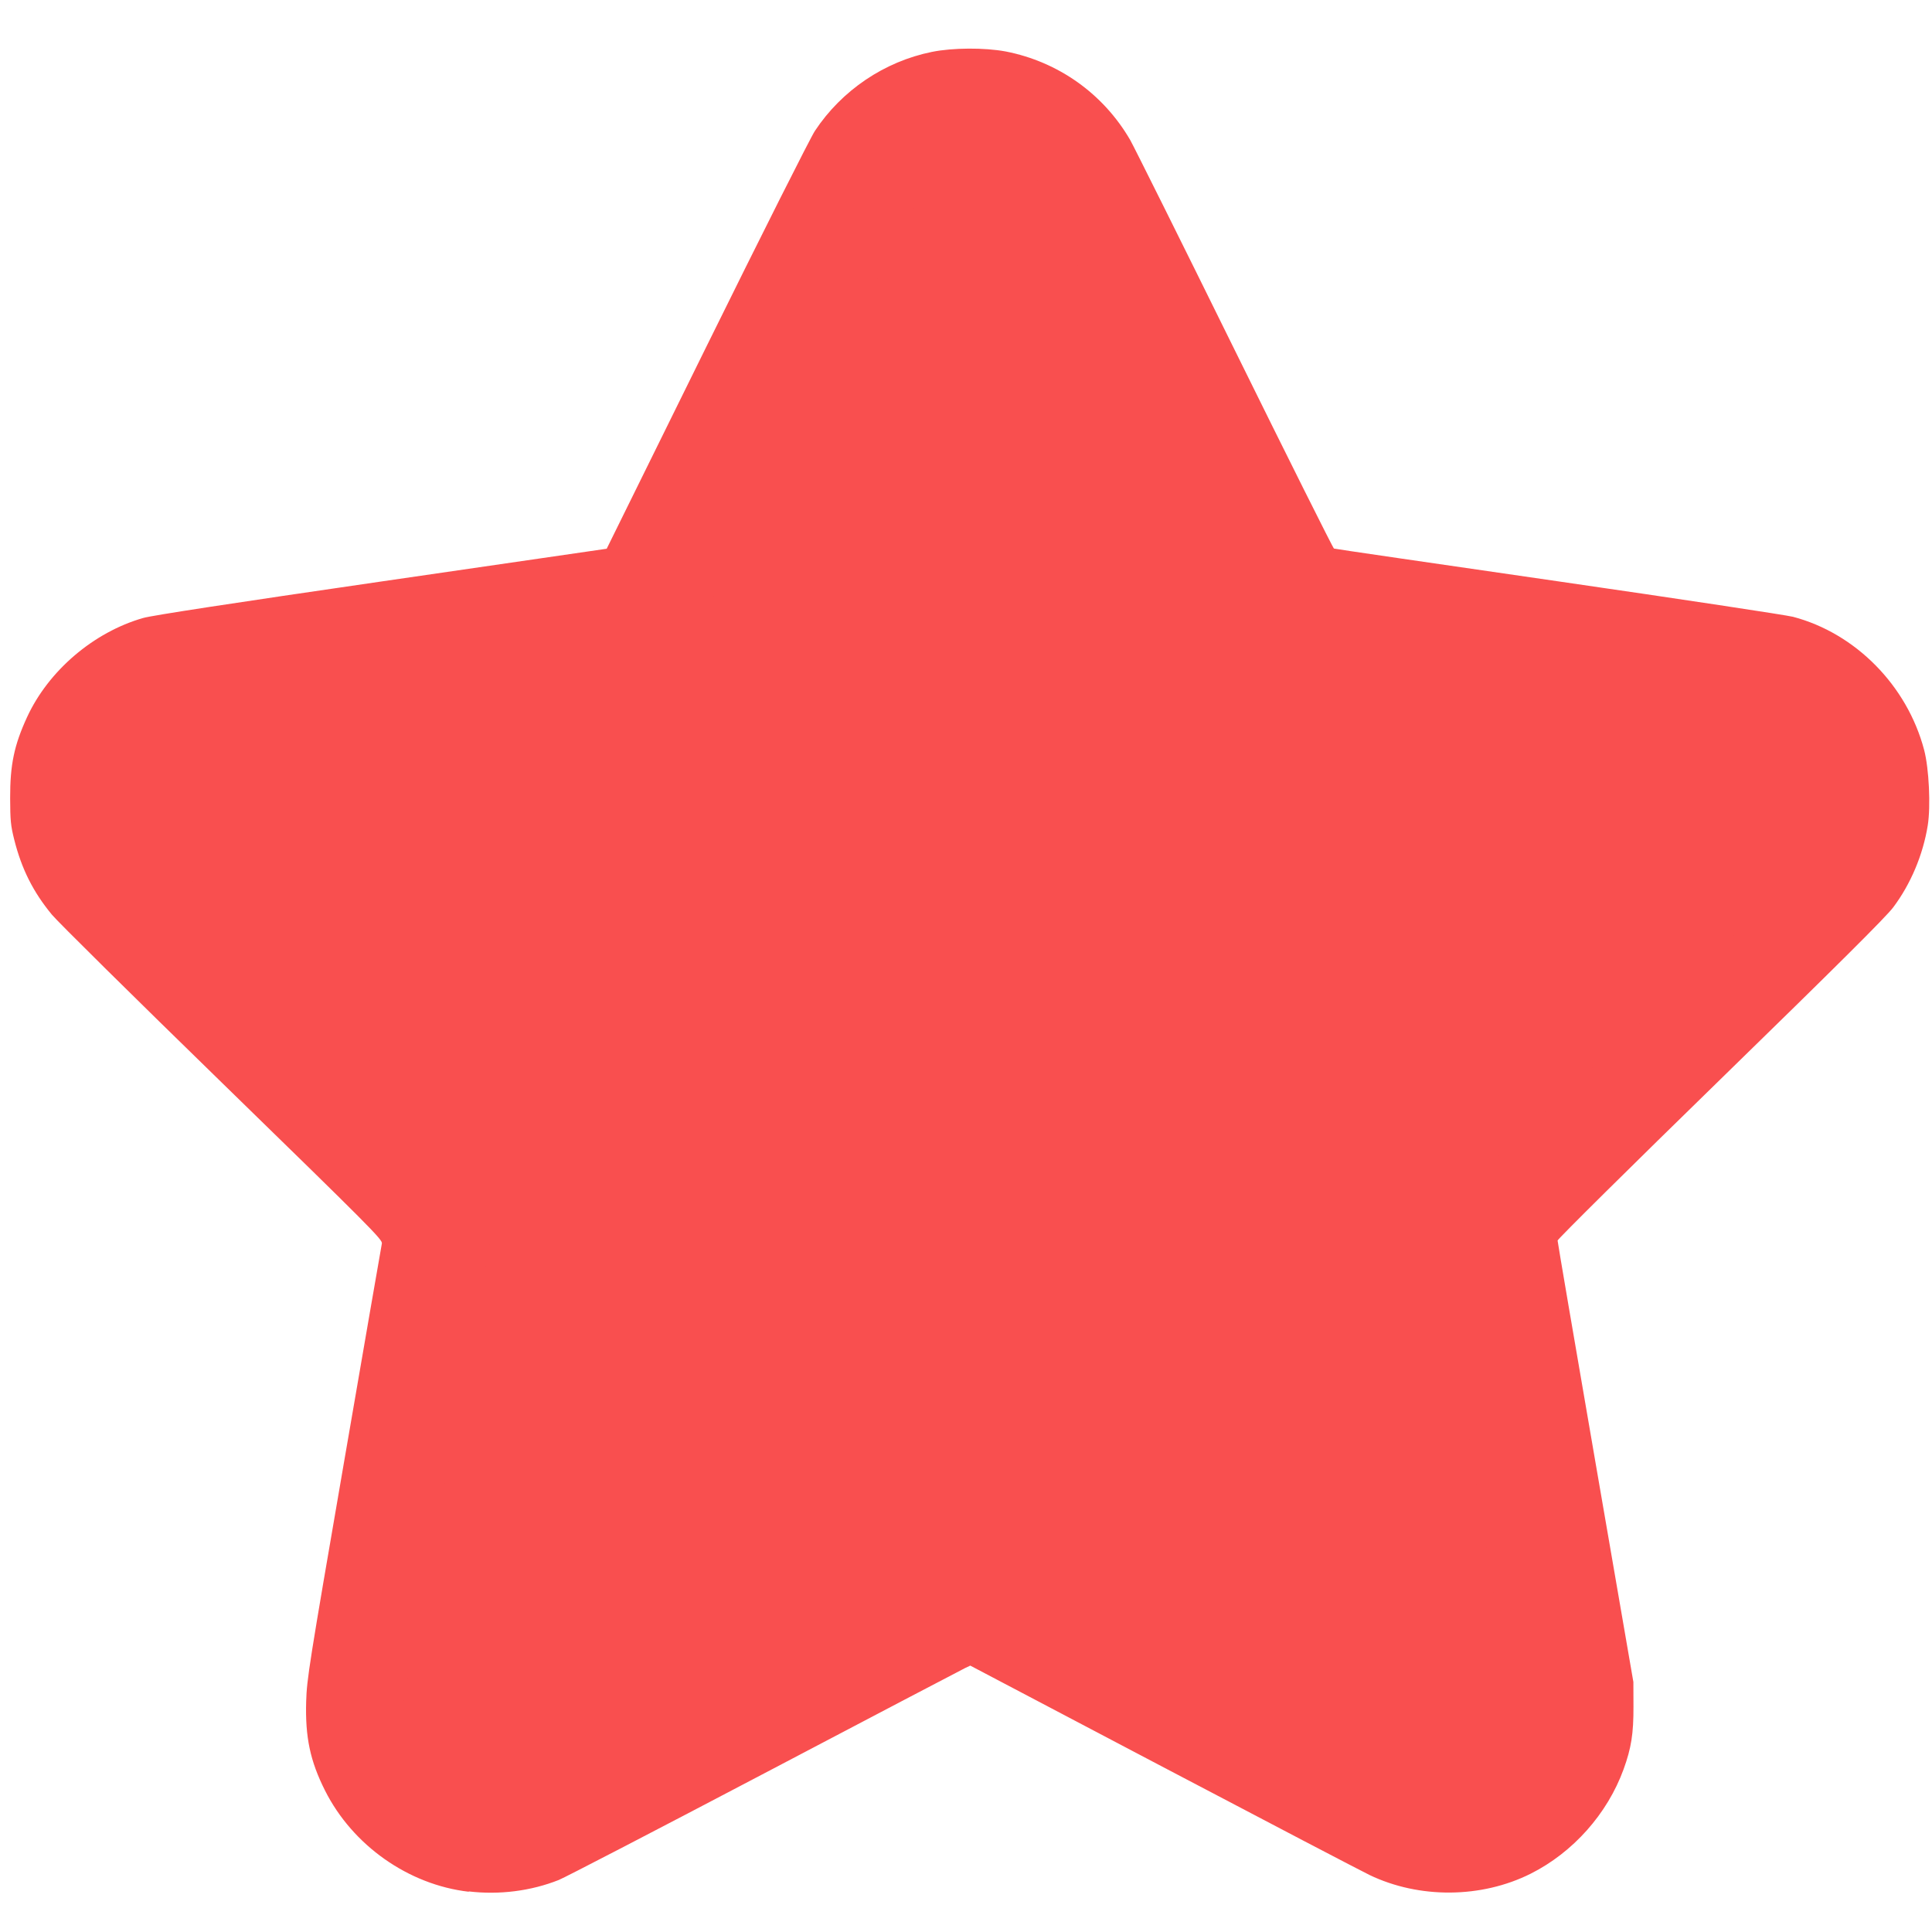 <?xml version="1.0" encoding="UTF-8" standalone="no"?>
<!-- Created with Inkscape (http://www.inkscape.org/) -->

<svg
   xmlns:dc="http://purl.org/dc/elements/1.1/"
   xmlns:cc="http://creativecommons.org/ns#"
   xmlns:rdf="http://www.w3.org/1999/02/22-rdf-syntax-ns#"
   xmlns:svg="http://www.w3.org/2000/svg"
   xmlns="http://www.w3.org/2000/svg"
   xmlns:sodipodi="http://sodipodi.sourceforge.net/DTD/sodipodi-0.dtd"
   xmlns:inkscape="http://www.inkscape.org/namespaces/inkscape"
   version="1.1"
   id="svg5283"
   width="44"
   height="44"
   viewBox="0 0 44 44"
   sodipodi:docname="ico-star-filled.svg"
   inkscape:version="0.92.3 (2405546, 2018-03-11)">
  <defs
     id="defs5287" />
  <sodipodi:namedview
     pagecolor="#ffffff"
     bordercolor="#666666"
     borderopacity="1"
     objecttolerance="10"
     gridtolerance="10"
     guidetolerance="10"
     inkscape:pageopacity="0"
     inkscape:pageshadow="2"
     inkscape:window-width="1920"
     inkscape:window-height="1001"
     id="namedview5285"
     showgrid="false"
     inkscape:zoom="8.8853085"
     inkscape:cx="26.884116"
     inkscape:cy="33.44523"
     inkscape:window-x="-9"
     inkscape:window-y="-9"
     inkscape:window-maximized="1"
     inkscape:current-layer="svg5283" />
  <path
     style="fill:#f94f4f;stroke-width:0.035;fill-opacity:1"
     d="M 10.675,43.083 C 9.303,42.924 8.031,42.029 7.402,40.778 7.064,40.106 6.949,39.563 6.973,38.749 6.988,38.236 7.034,37.944 7.833,33.31 8.297,30.616 8.686,28.371 8.697,28.319 8.715,28.233 8.428,27.945 5.068,24.672 3.061,22.718 1.312,20.989 1.182,20.831 0.756,20.315 0.493,19.793 0.325,19.125 0.244,18.804 0.233,18.686 0.231,18.181 c -0.002,-0.766 0.091,-1.209 0.386,-1.85 0.488,-1.057 1.515,-1.934 2.644,-2.257 0.202,-0.058 2.009,-0.335 5.43,-0.832 l 5.126,-0.745 2.278,-4.618 c 1.253,-2.54 2.362,-4.744 2.464,-4.898 0.612,-0.925 1.583,-1.58 2.664,-1.799 0.477,-0.097 1.202,-0.099 1.681,-0.01 1.198,0.234 2.223,0.963 2.834,2.014 0.078,0.135 1.147,2.281 2.374,4.77 1.228,2.489 2.248,4.531 2.268,4.537 0.02,0.009 2.319,0.343 5.109,0.747 2.79,0.404 5.195,0.768 5.345,0.807 1.425,0.375 2.601,1.568 2.987,3.033 0.111,0.42 0.152,1.283 0.082,1.719 -0.108,0.671 -0.389,1.337 -0.787,1.866 -0.165,0.219 -1.261,1.31 -3.936,3.917 -2.039,1.987 -3.707,3.639 -3.707,3.67 0,0.031 0.388,2.306 0.863,5.055 l 0.863,4.999 0.002,0.56 c 0.002,0.619 -0.05,0.945 -0.225,1.428 -0.369,1.014 -1.151,1.893 -2.114,2.377 -1.122,0.563 -2.538,0.575 -3.673,0.03 -0.192,-0.093 -2.317,-1.203 -4.721,-2.468 l -4.371,-2.3 -0.122,0.058 c -0.067,0.032 -2.122,1.109 -4.566,2.394 -2.444,1.285 -4.552,2.378 -4.683,2.43 -0.633,0.251 -1.35,0.343 -2.049,0.261 z m 0.804,-3.156 c 0.085,-0.026 2.334,-1.193 4.999,-2.594 2.665,-1.401 4.959,-2.602 5.098,-2.668 0.239,-0.114 0.269,-0.12 0.56,-0.107 l 0.307,0.013 5.037,2.651 c 2.77,1.458 5.113,2.676 5.205,2.706 0.642,0.211 1.389,-0.34 1.389,-1.025 -1.05e-4,-0.098 -0.425,-2.656 -0.945,-5.684 -0.533,-3.105 -0.944,-5.599 -0.944,-5.72 -6.7e-5,-0.25 0.066,-0.459 0.201,-0.64 0.053,-0.071 1.926,-1.912 4.162,-4.091 4.547,-4.432 4.261,-4.122 4.26,-4.622 -5.25e-4,-0.197 -0.021,-0.306 -0.08,-0.437 -0.111,-0.244 -0.365,-0.493 -0.589,-0.576 -0.122,-0.046 -2.02,-0.335 -5.738,-0.873 -3.056,-0.443 -5.636,-0.829 -5.734,-0.859 -0.229,-0.069 -0.436,-0.219 -0.563,-0.41 -0.055,-0.083 -1.226,-2.431 -2.6,-5.219 -1.966,-3.985 -2.528,-5.098 -2.634,-5.207 -0.429,-0.443 -1.175,-0.435 -1.583,0.016 -0.09,0.099 -0.369,0.627 -0.874,1.652 -3.62,7.347 -4.323,8.749 -4.449,8.88 -0.167,0.173 -0.395,0.289 -0.658,0.335 -0.114,0.02 -2.663,0.392 -5.665,0.827 -5.184,0.75 -5.468,0.795 -5.674,0.895 -0.511,0.246 -0.735,0.832 -0.53,1.386 0.063,0.171 0.134,0.261 0.464,0.583 0.214,0.21 2.077,2.027 4.141,4.039 4.03,3.928 3.901,3.791 3.949,4.194 0.017,0.143 -0.177,1.337 -0.952,5.854 l -0.973,5.675 0.059,0.223 c 0.071,0.271 0.221,0.498 0.419,0.634 0.295,0.203 0.626,0.263 0.938,0.169 z"
     id="path5293"
     inkscape:connector-curvature="0" />
  <path
     sodipodi:type="star"
     style="fill:#f94f4f;fill-opacity:1"
     id="path4527"
     sodipodi:sides="5"
     sodipodi:cx="21.833794"
     sodipodi:cy="23.404205"
     sodipodi:r1="25.980671"
     sodipodi:r2="12.990335"
     sodipodi:arg1="-0.39579079"
     sodipodi:arg2="0.23252774"
     inkscape:flatsided="false"
     inkscape:rounded="0"
     inkscape:randomized="0"
     d="M 45.806,13.388 34.475,26.398 38.768,43.108 22.893,36.351 8.327,45.598 9.848,28.412 -3.448,17.417 13.367,13.552 19.715,-2.49 28.587,12.307 Z"
     inkscape:transform-center-x="-0.11283415"
     inkscape:transform-center-y="-1.9740414"
     transform="matrix(0.858,0.091,-0.084,0.856,5.314,1.936)" />
</svg>
